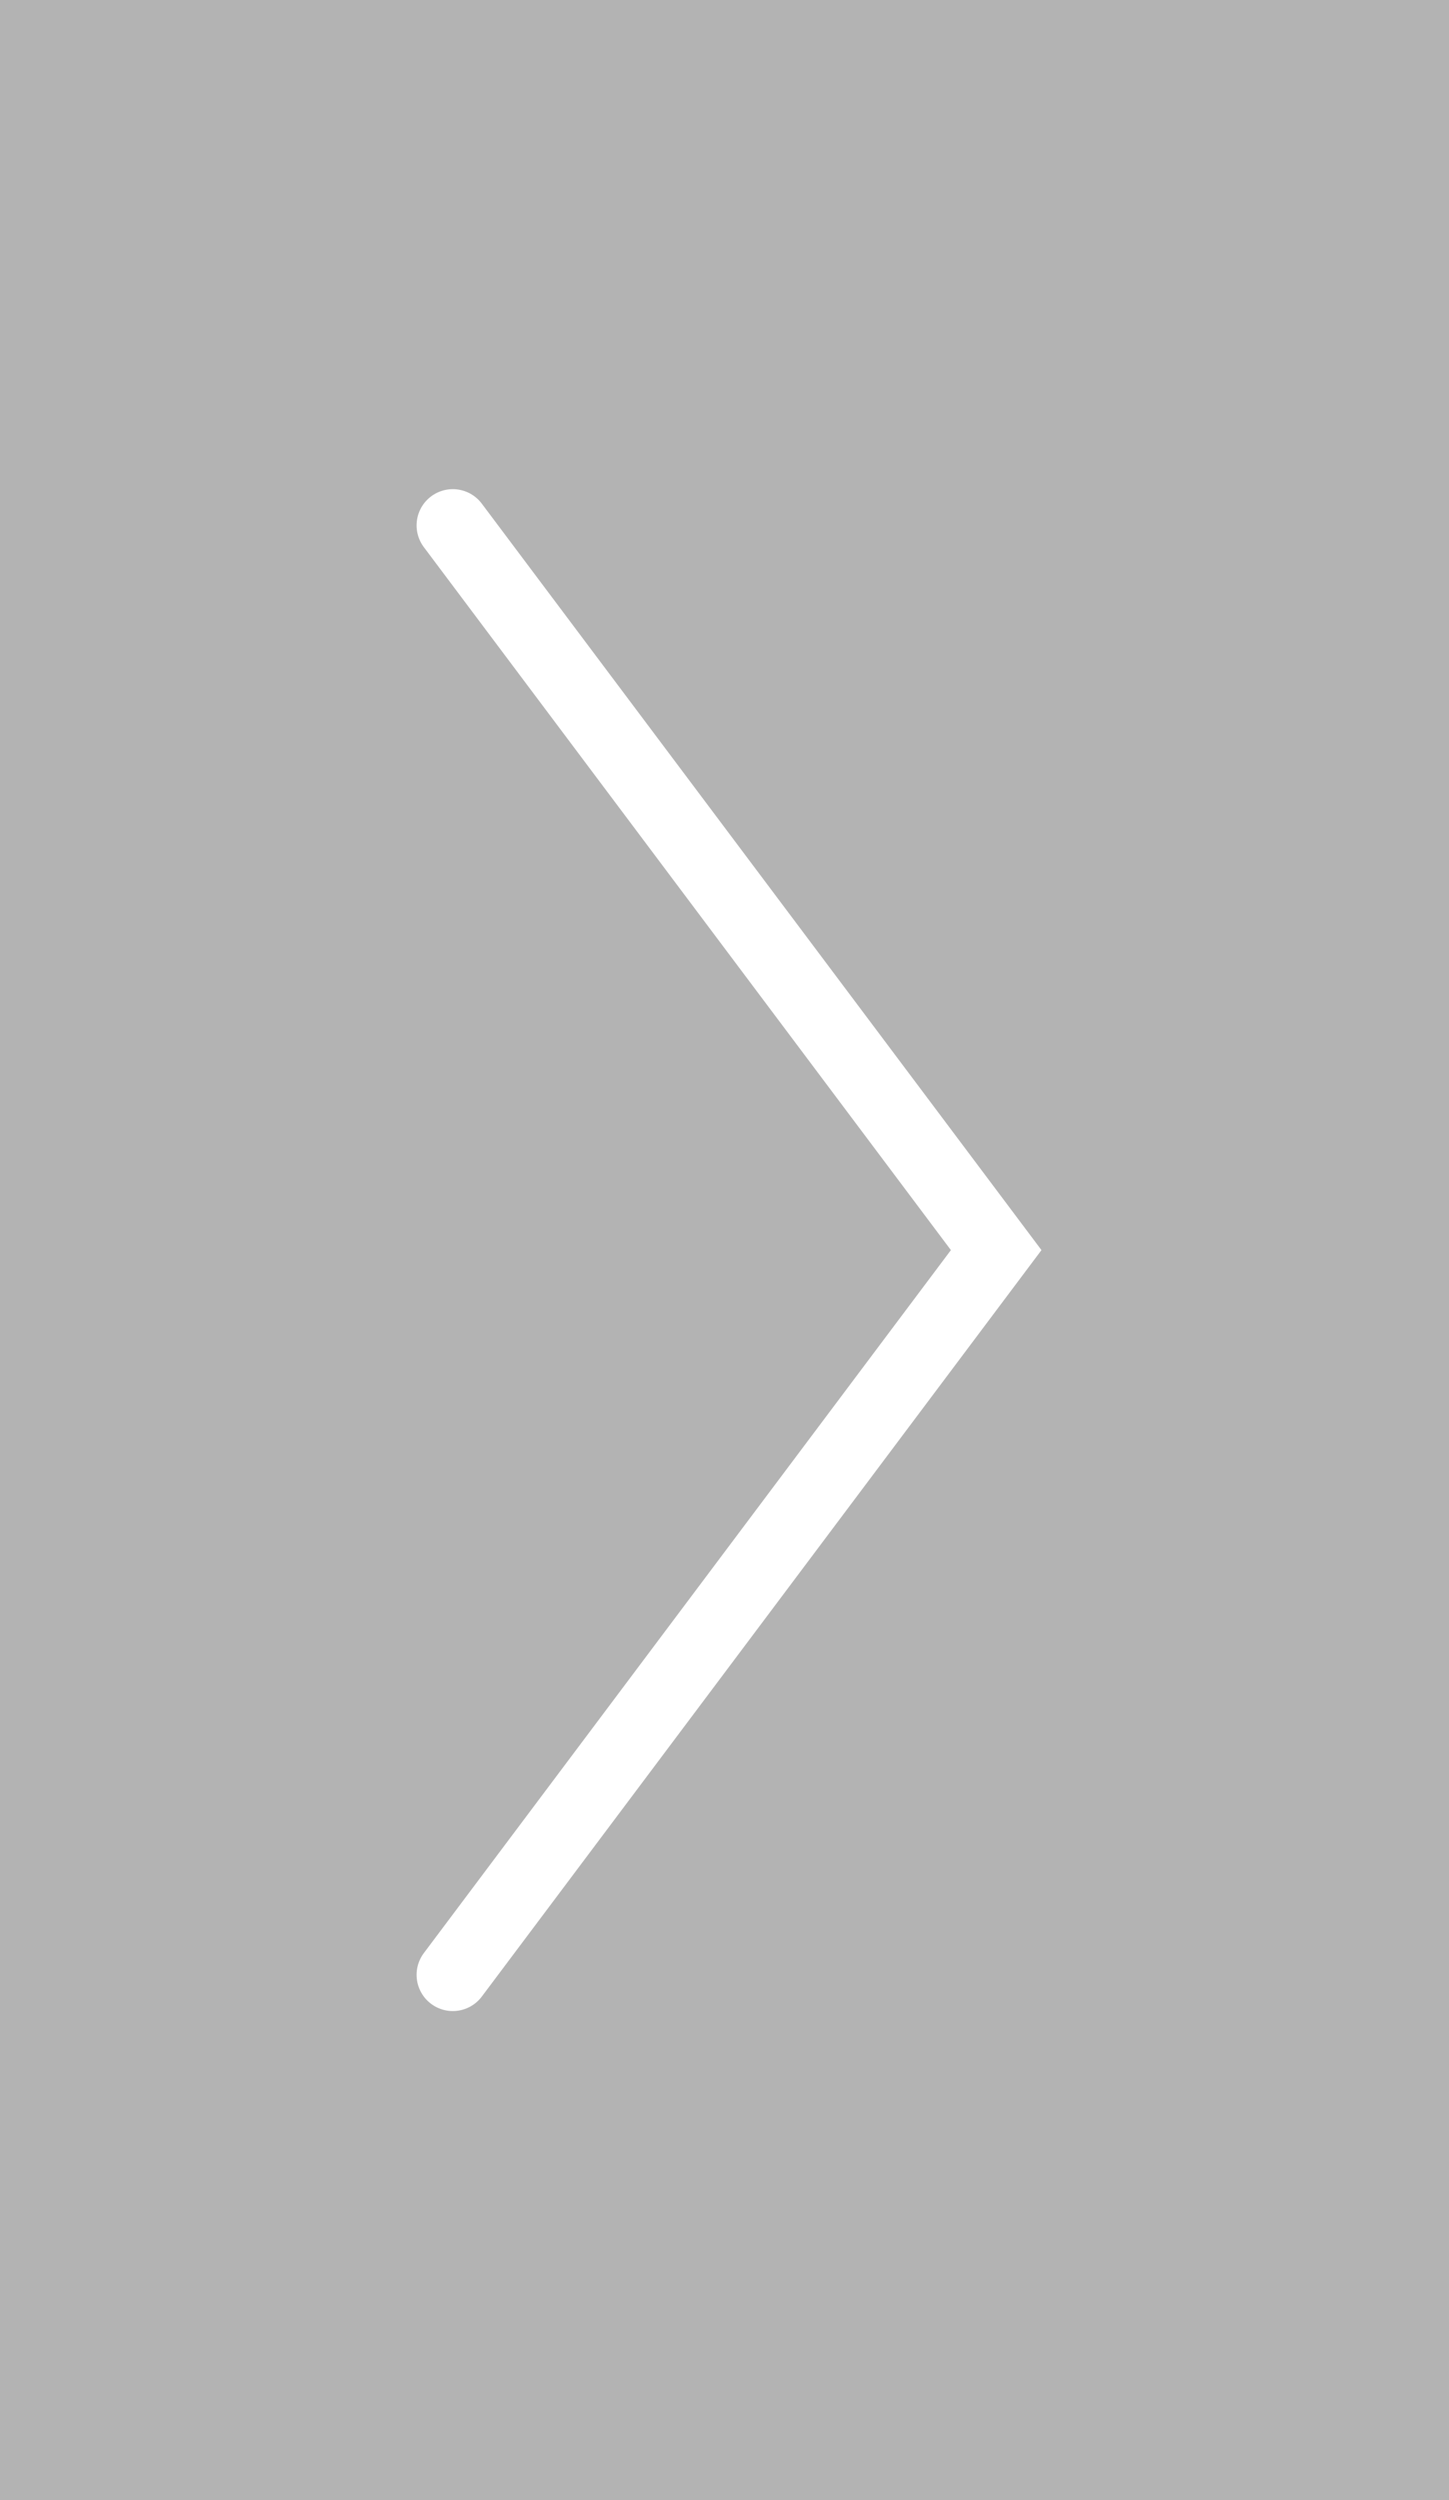 <svg xmlns="http://www.w3.org/2000/svg" width="40" height="69" viewBox="0 0 40 69"><g transform="translate(8536 16501)"><rect width="40" height="69" transform="translate(-8536 -16501)" fill="rgba(0,0,0,0.3)"/><path d="M5001.273,2745.482l-15,20,15,20" transform="translate(-3522.227 -13701.019) rotate(180)" fill="none" stroke="#fff" stroke-linecap="round" stroke-width="2"/></g></svg>